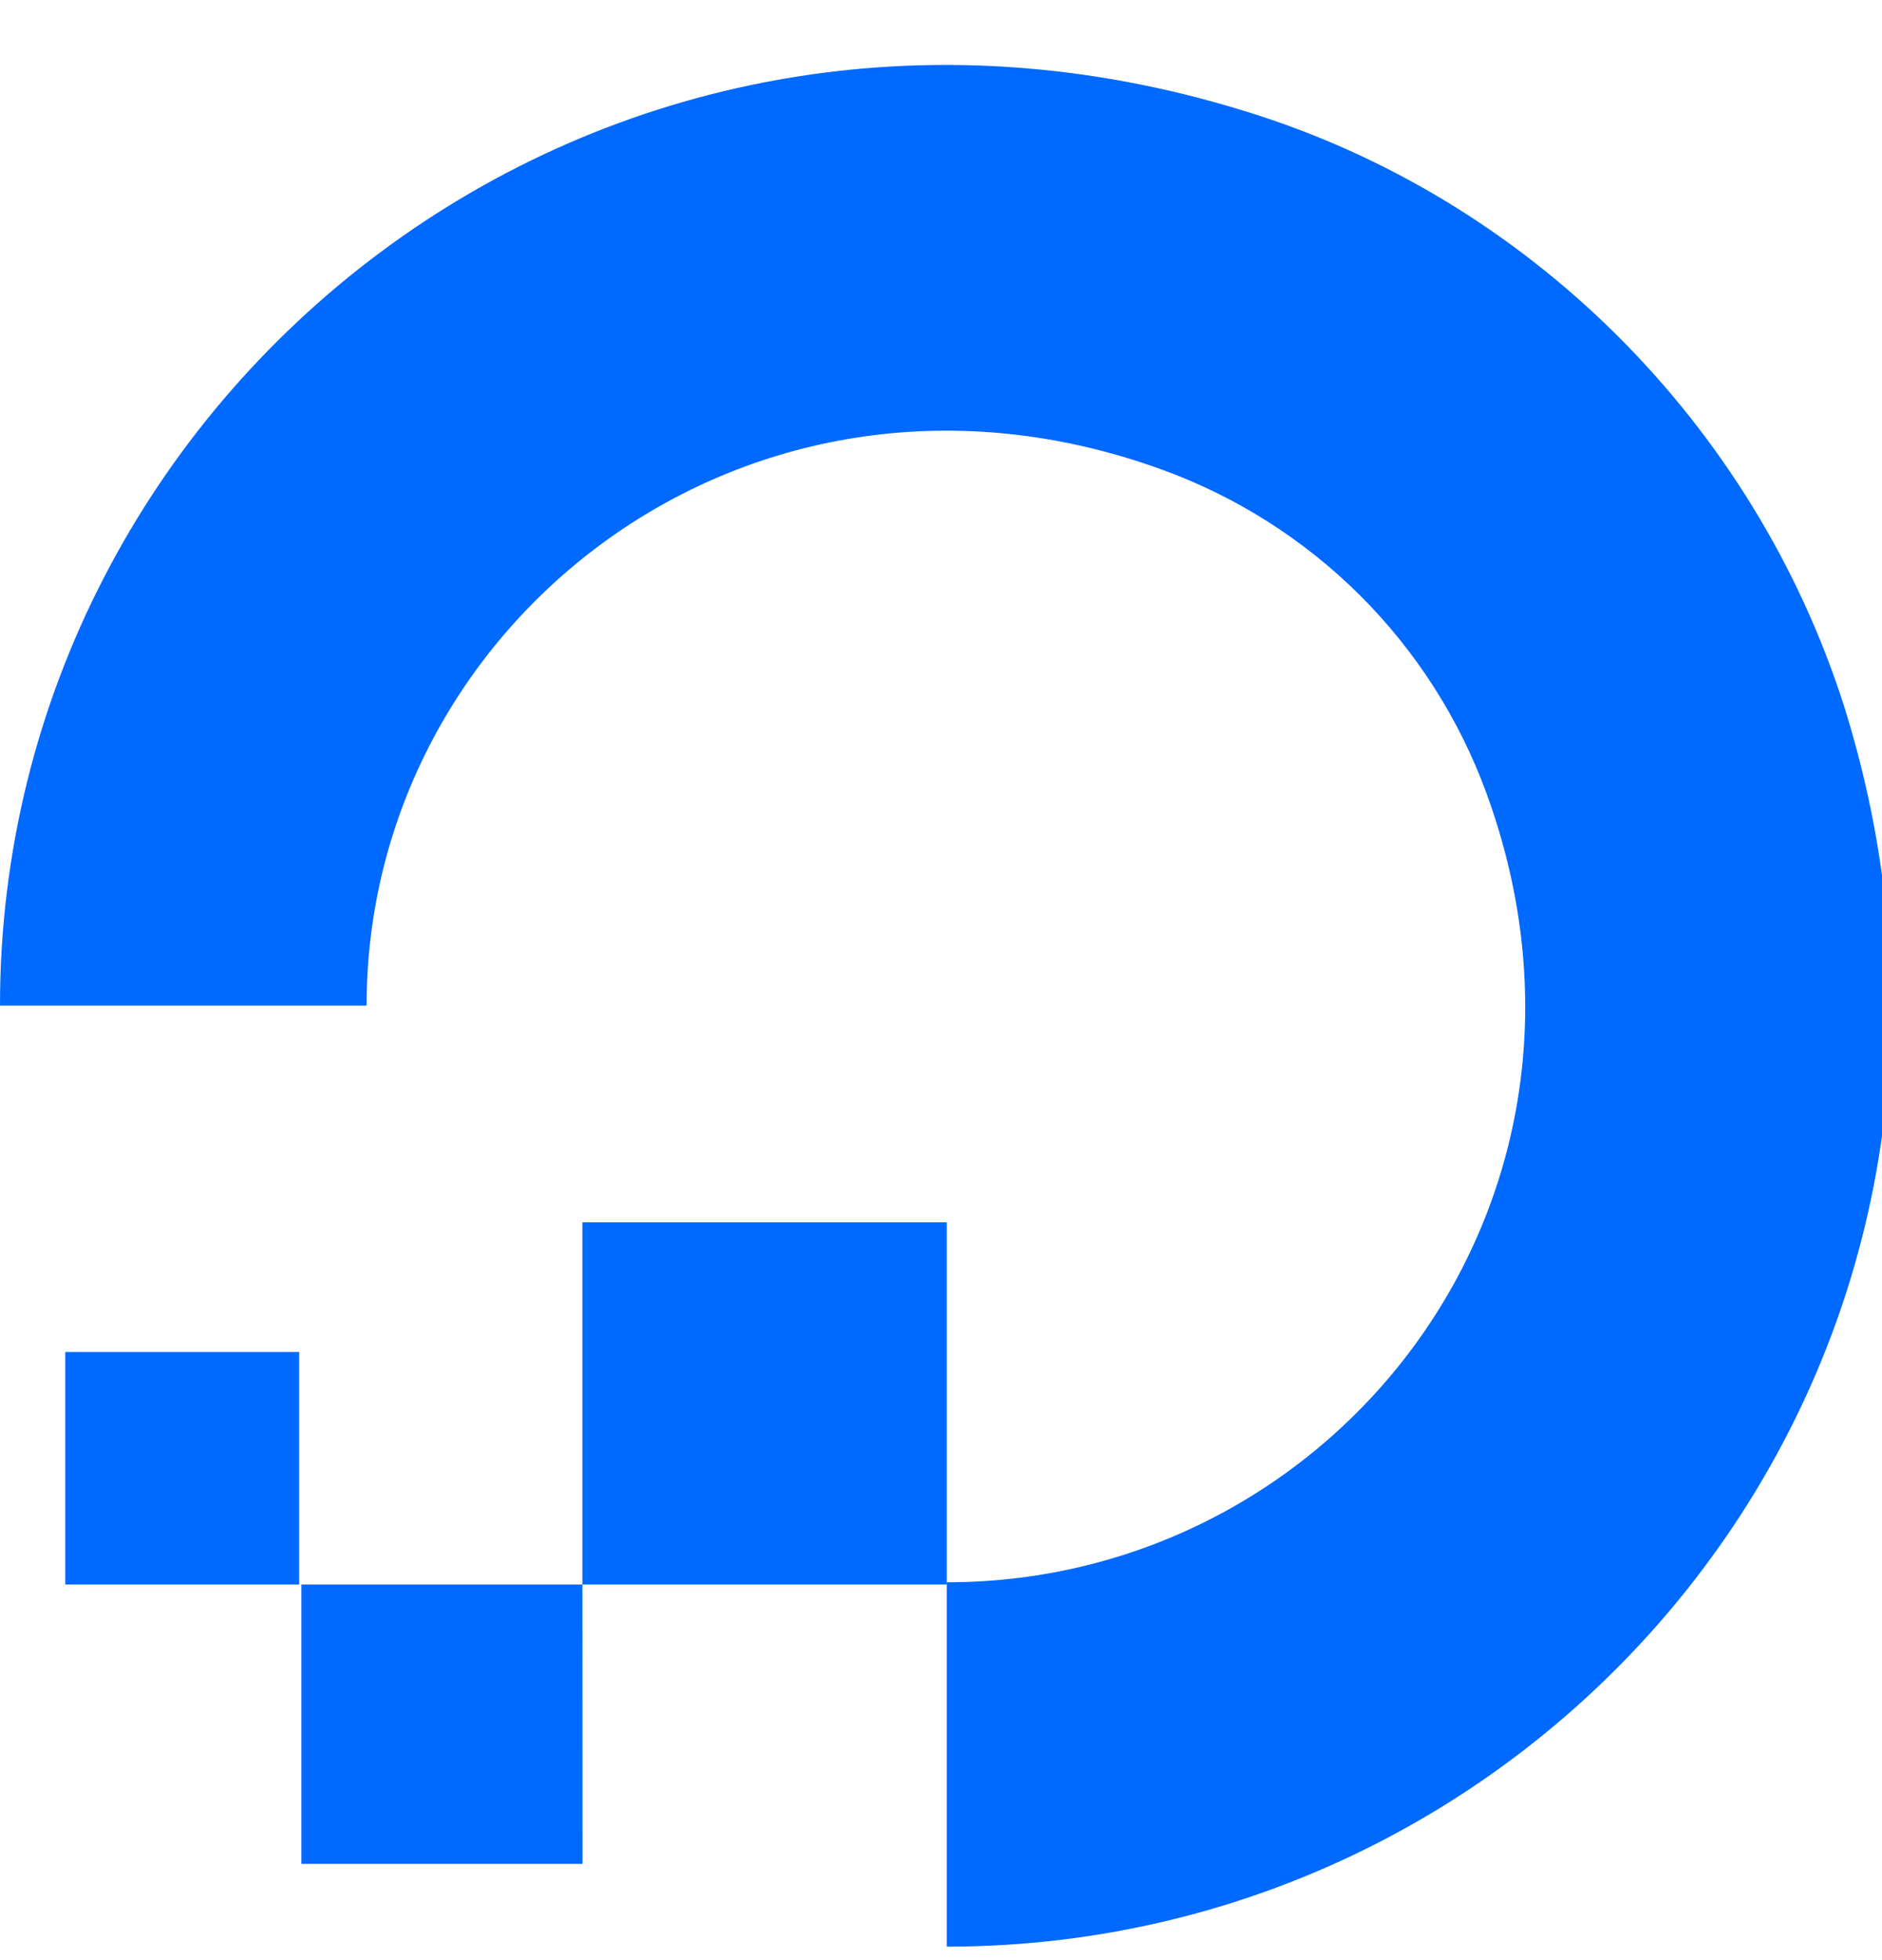 <svg width="24" height="25" viewBox="0 0 24 25" fill="none" xmlns="http://www.w3.org/2000/svg">
<g clip-path="url(#clip0_3610_1876)">
<path d="M12.073 24.828V20.181C17.035 20.181 20.849 15.305 18.956 10.117C18.608 9.165 18.055 8.302 17.337 7.587C16.618 6.873 15.751 6.325 14.797 5.982C9.578 4.1 4.675 7.921 4.675 12.825H0C0 4.985 7.628 -1.145 15.887 1.421C19.501 2.533 22.369 5.412 23.516 9.005C26.097 17.244 19.96 24.828 12.073 24.828Z" fill="#0069FF"/>
<path d="M12.073 20.209H7.427V15.59H12.073V20.209ZM7.428 23.772H3.843V20.209H7.427L7.428 23.772ZM3.843 20.209H0.832V17.244H3.815V20.209H3.843Z" fill="#0069FF"/>
</g>
<defs>
<clipPath id="clip0_3610_1876">
<rect width="24" height="24" fill="white" transform="translate(0 0.828)"/>
</clipPath>
</defs>
</svg>
